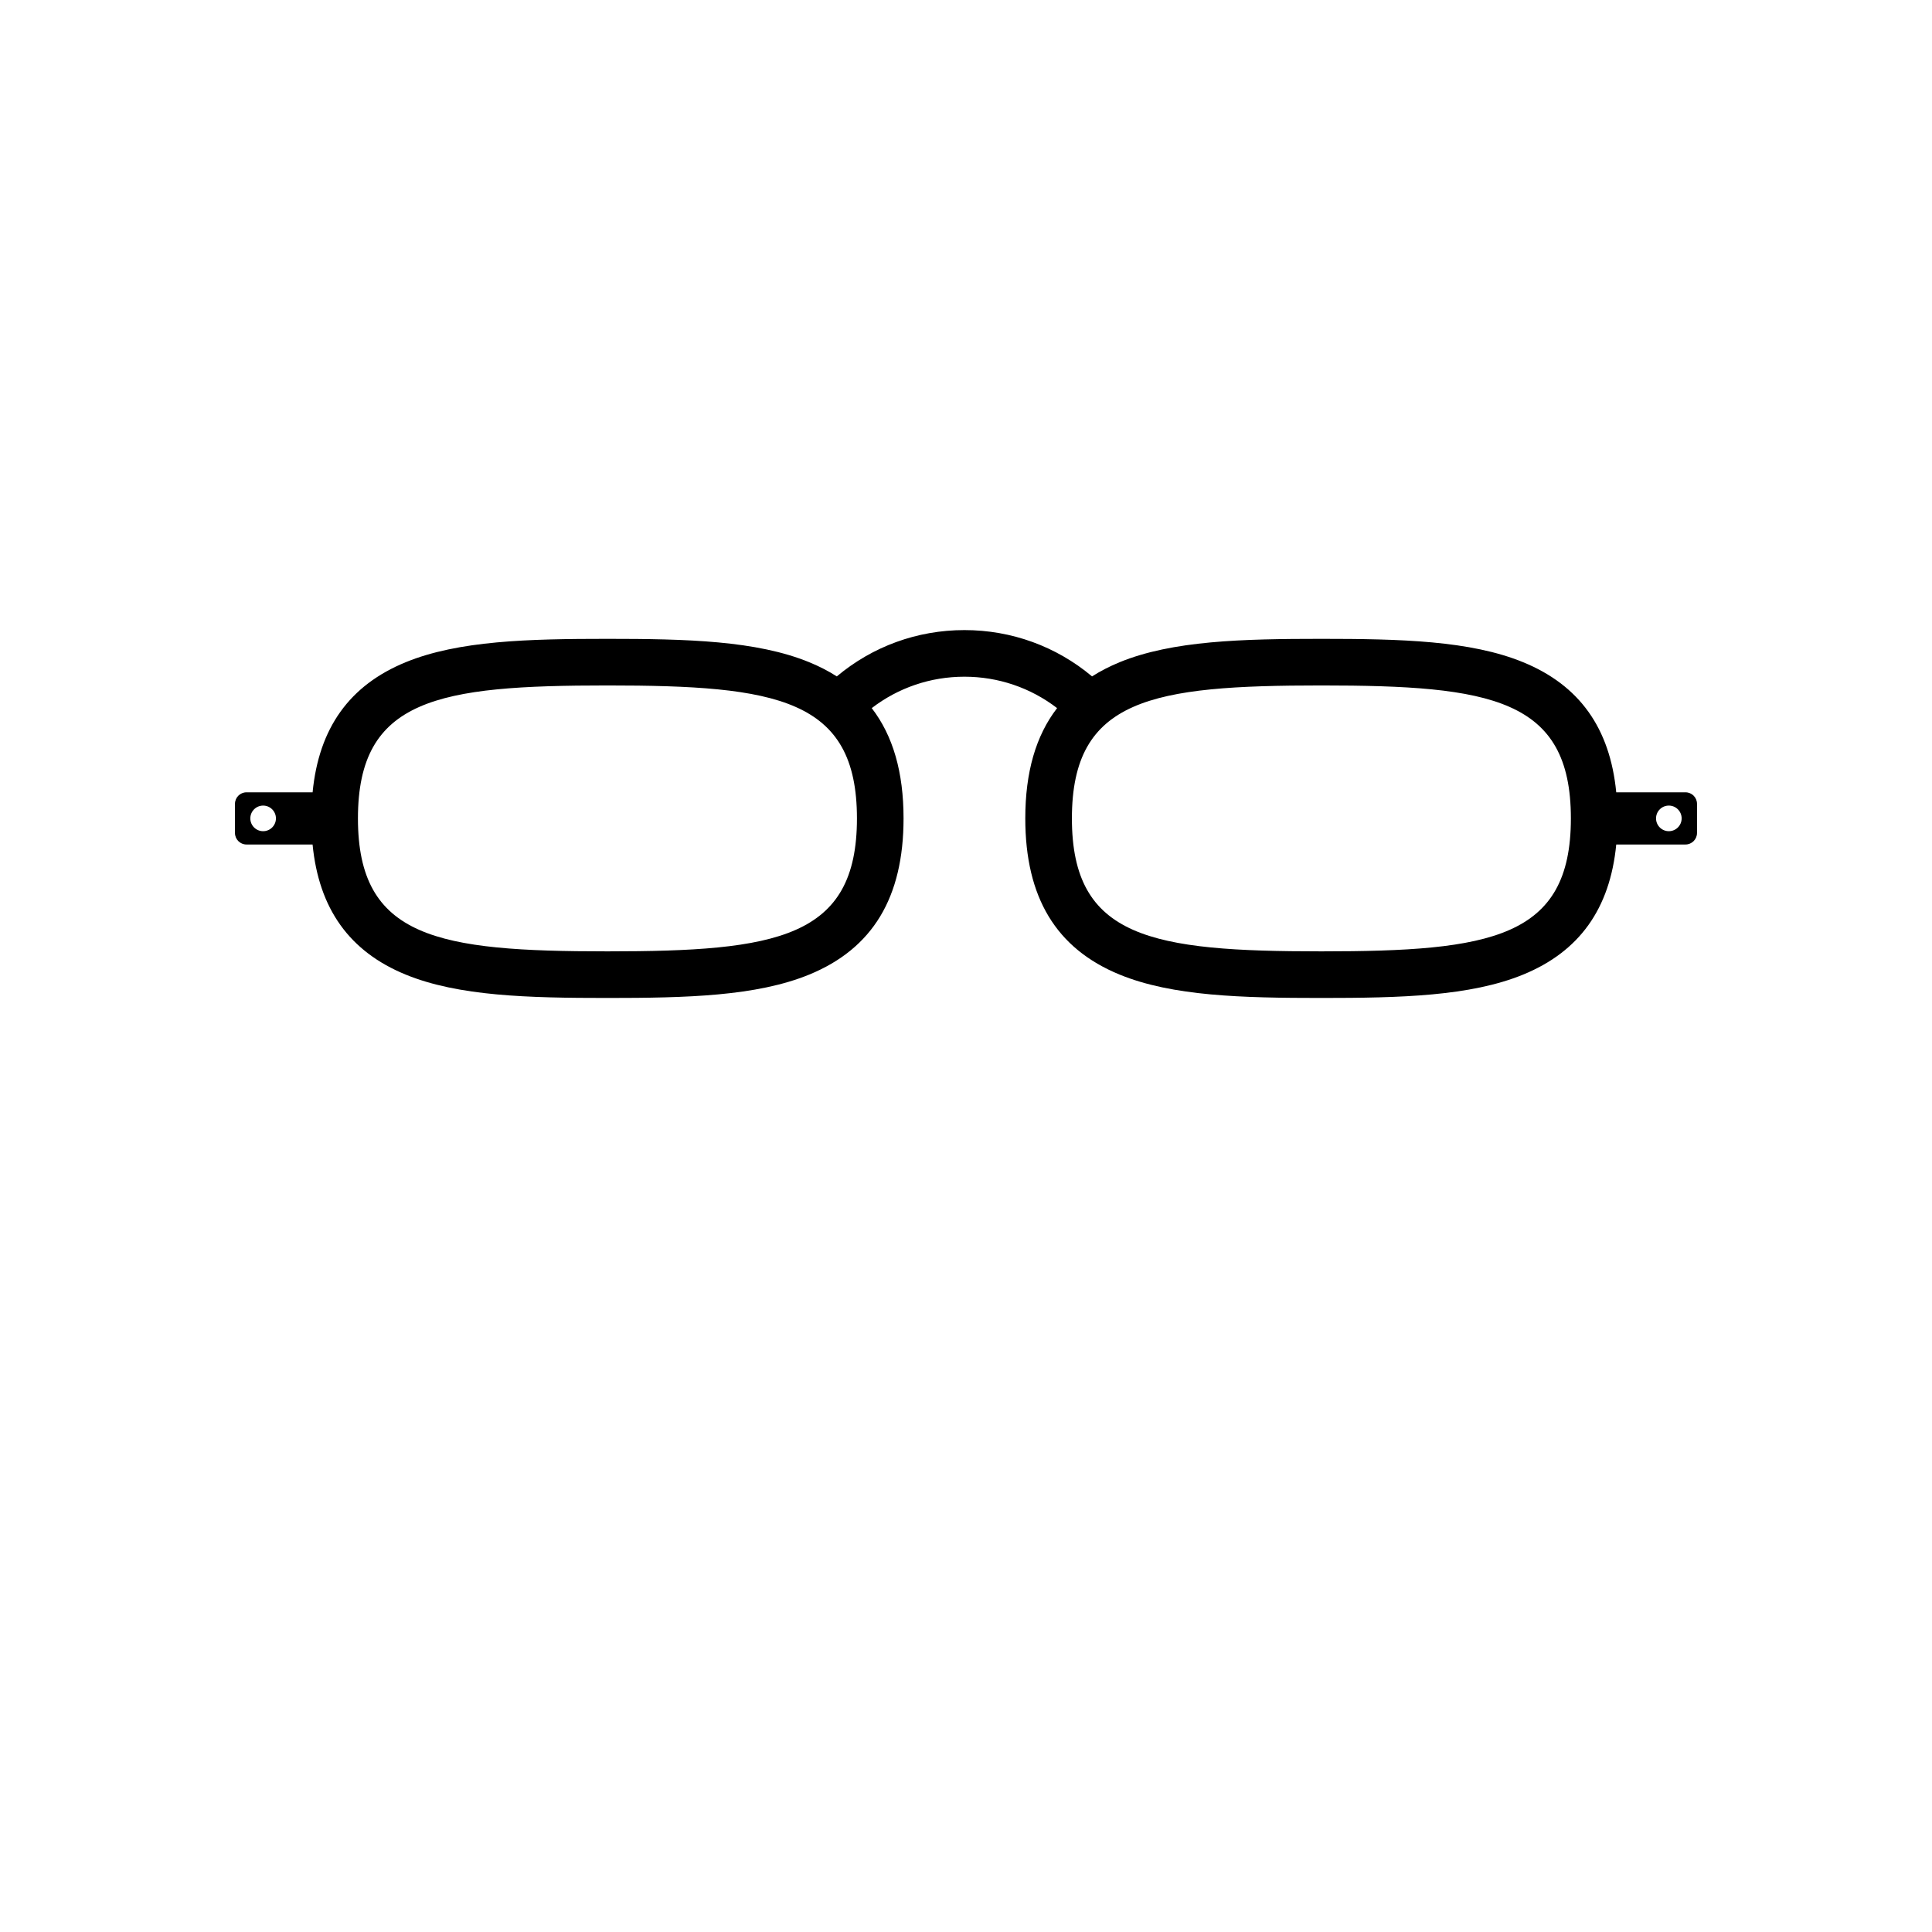 <?xml version="1.0" encoding="UTF-8"?>
<!-- The Best Svg Icon site in the world: iconSvg.co, Visit us! https://iconsvg.co -->
<svg fill="#000000" width="800px" height="800px" version="1.1" viewBox="144 144 512 512" xmlns="http://www.w3.org/2000/svg">
 <path d="m209.32 367.8h17.516c1.668 17.055 9.777 28.375 24.68 34.48 13.977 5.727 32.48 6.191 53.461 6.191 20.98 0 39.488-0.465 53.465-6.191 16.828-6.898 25.008-20.434 25.008-41.395 0-12.211-2.781-21.902-8.43-29.227 7.019-5.391 15.559-8.324 24.562-8.324 8.996 0 17.543 2.934 24.562 8.324-5.648 7.324-8.43 17.012-8.43 29.227 0 20.957 8.176 34.496 25.008 41.395 13.969 5.727 32.48 6.191 53.461 6.191 20.984 0 39.488-0.465 53.461-6.191 14.902-6.106 23.016-17.422 24.68-34.48h18.348c1.688 0 3.055-1.367 3.055-3.055v-7.719c0-1.688-1.367-3.055-3.055-3.055h-18.348c-1.668-17.055-9.777-28.375-24.68-34.48-13.969-5.727-32.477-6.191-53.461-6.191-20.98 0-39.488 0.469-53.461 6.191-2.648 1.09-5.094 2.344-7.316 3.762-9.477-7.941-21.312-12.273-33.82-12.273-12.508 0-24.348 4.332-33.82 12.273-2.227-1.422-4.66-2.676-7.316-3.762-13.977-5.727-32.48-6.191-53.465-6.191s-39.484 0.469-53.461 6.191c-14.902 6.106-23.016 17.422-24.68 34.48h-17.516c-1.688 0-3.055 1.367-3.055 3.055v7.719c-0.004 1.684 1.359 3.055 3.047 3.055zm376.94-10.312c1.875 0 3.394 1.523 3.394 3.394 0 1.875-1.523 3.394-3.394 3.394-1.875 0-3.394-1.523-3.394-3.394 0-1.875 1.52-3.394 3.394-3.394zm-92.082-31.836c44.945 0 66.121 3.477 66.121 35.238 0 31.754-21.176 35.23-66.121 35.23-44.945 0-66.113-3.477-66.113-35.23 0-31.762 21.168-35.238 66.113-35.238zm-189.2 0c44.945 0 66.121 3.477 66.121 35.238 0 31.754-21.176 35.23-66.121 35.23-44.941 0-66.121-3.477-66.121-35.23 0.004-31.762 21.18-35.238 66.121-35.238zm-91.246 31.836c1.875 0 3.394 1.523 3.394 3.394 0 1.875-1.523 3.394-3.394 3.394-1.875 0-3.394-1.523-3.394-3.394 0-1.875 1.52-3.394 3.394-3.394z"/>
</svg>